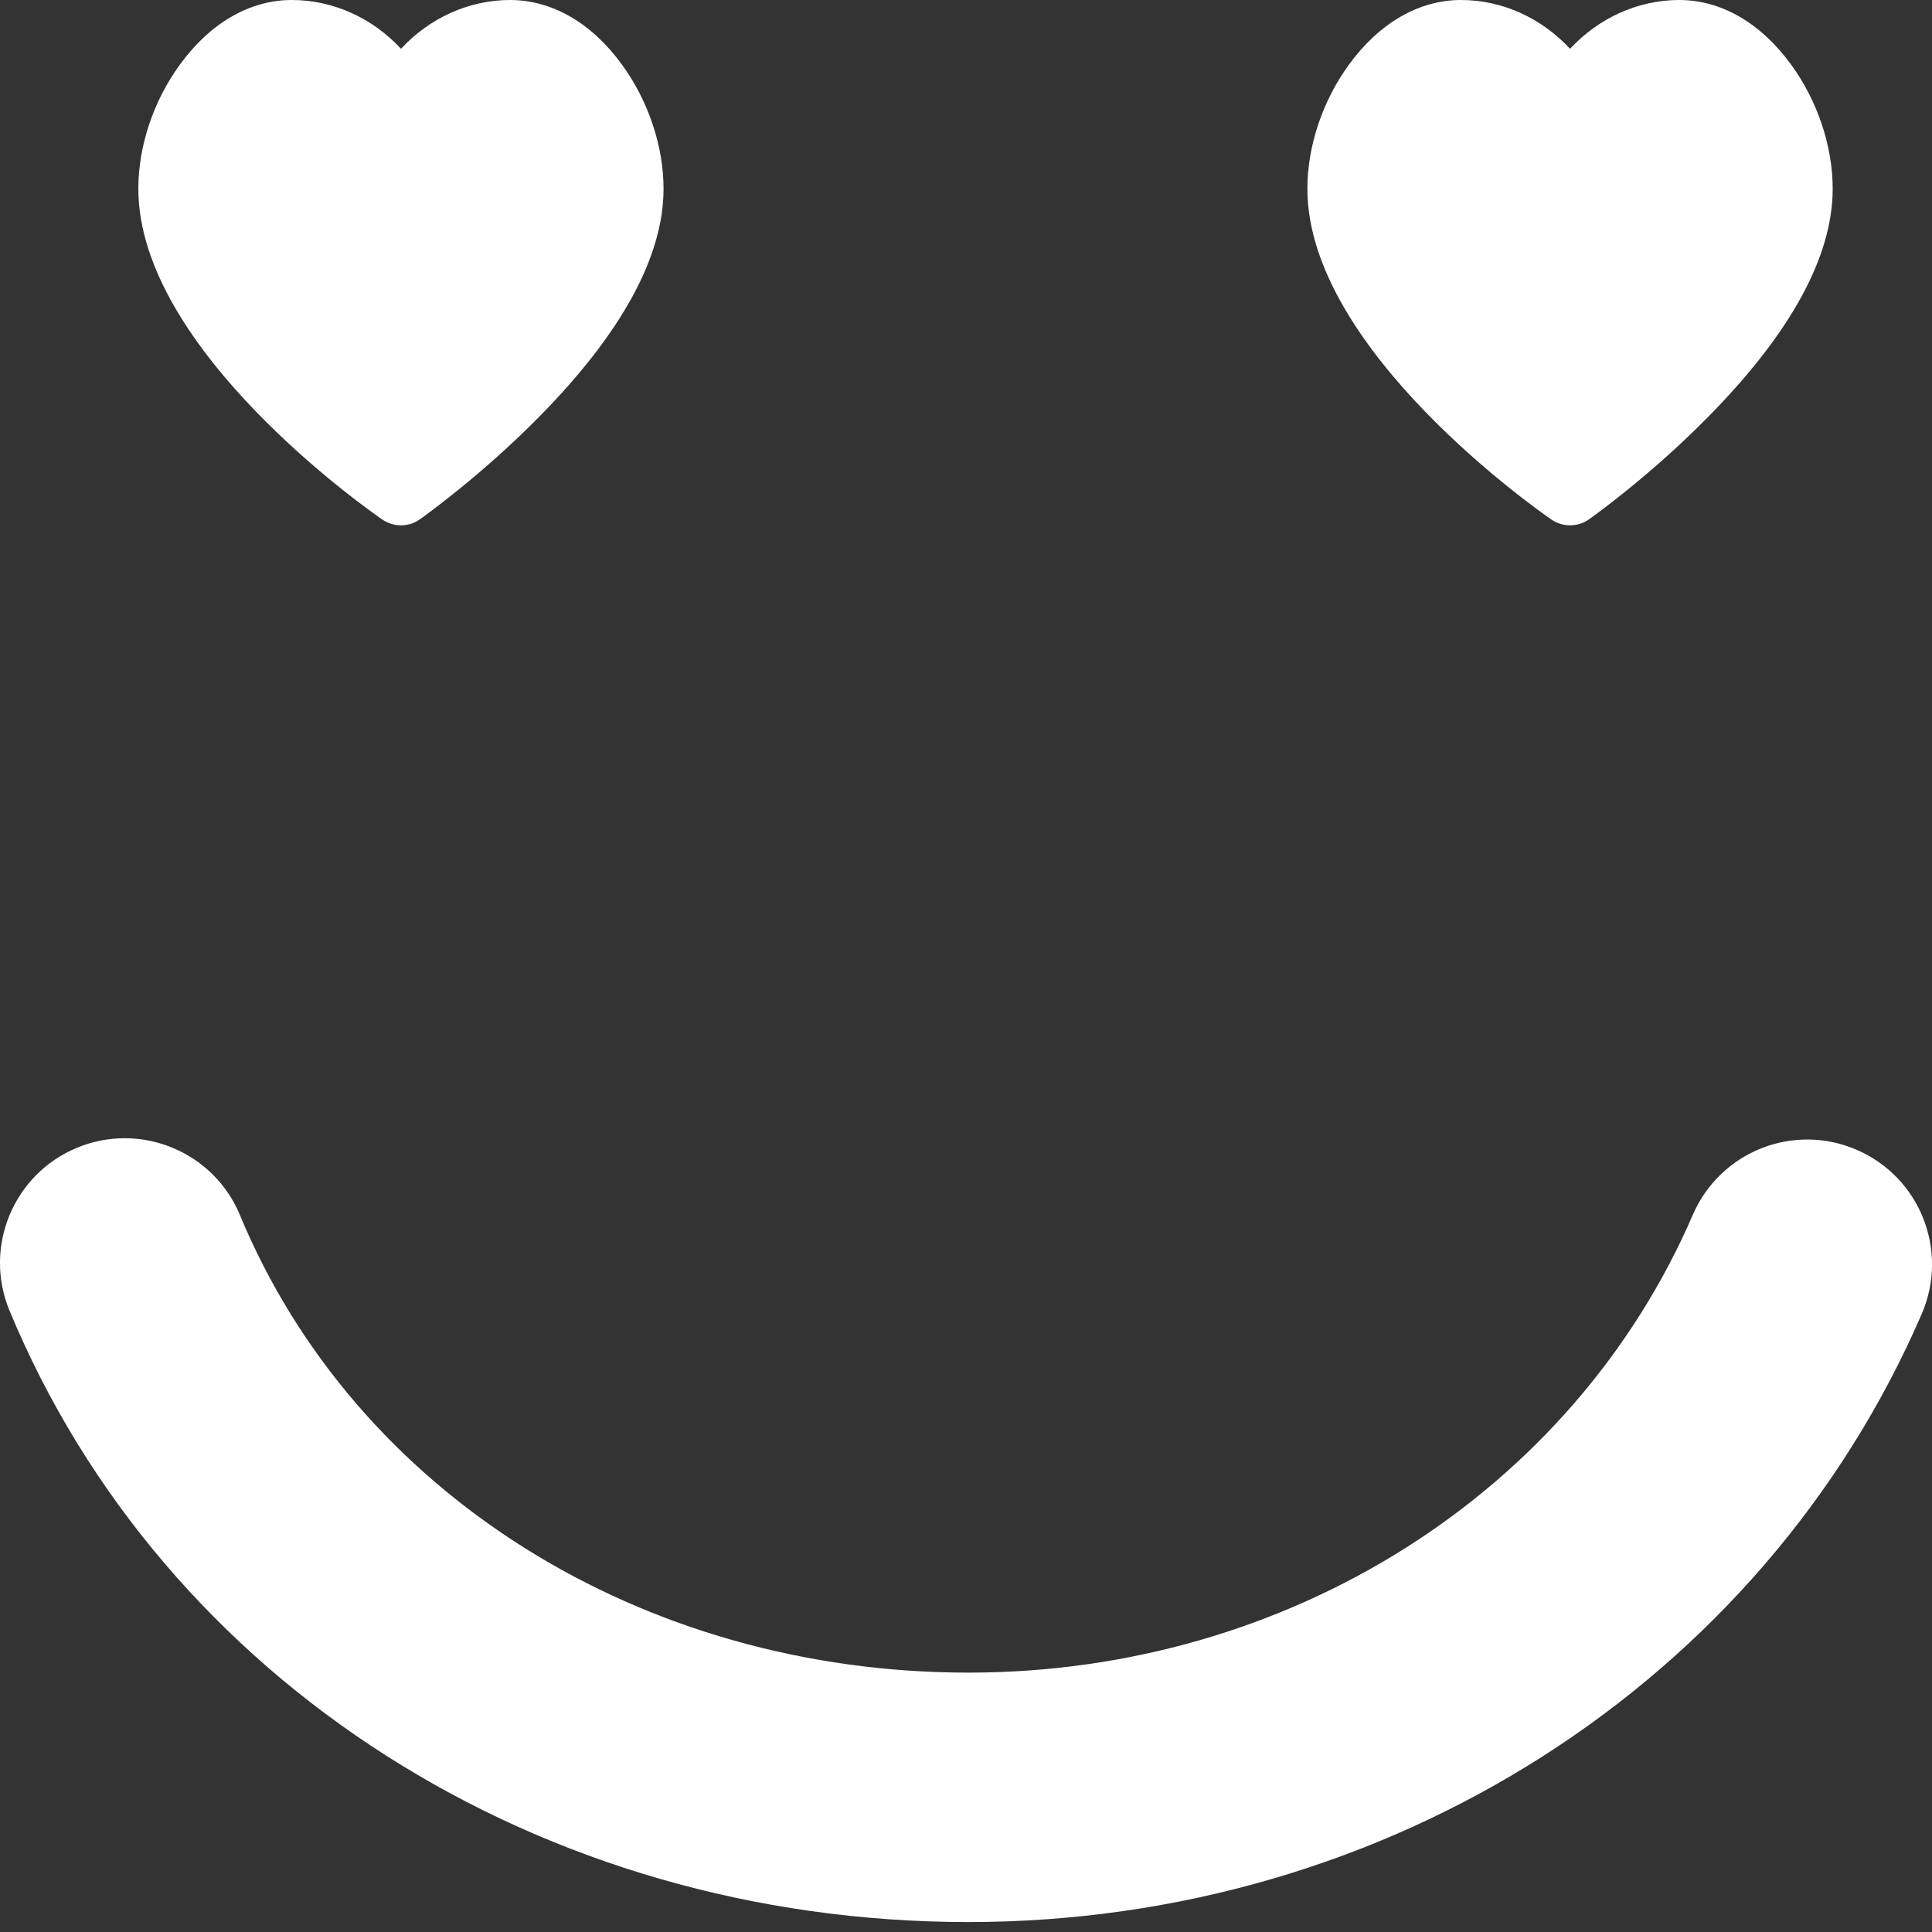 <svg width="20" height="20" viewBox="0 0 20 20" fill="none" xmlns="http://www.w3.org/2000/svg">
<rect x="0" y="0" width="20" height="20" fill="#333333" stroke="none"/>
<path d="M3.959 5.379C4.016 5.418 4.084 5.438 4.151 5.438C4.219 5.438 4.288 5.418 4.346 5.376C4.372 5.358 4.973 4.932 5.582 4.314C6.436 3.448 6.869 2.654 6.869 1.954C6.869 1.513 6.712 1.044 6.438 0.668C6.125 0.237 5.713 0 5.281 0C4.851 0 4.445 0.188 4.151 0.505C3.857 0.188 3.452 0 3.021 0C2.587 0 2.176 0.237 1.863 0.668C1.588 1.044 1.432 1.512 1.432 1.954C1.432 3.628 3.855 5.308 3.959 5.379Z" fill="white"/>
<path d="M10.025 19.897C14.366 19.897 18.24 17.426 19.894 13.601C20.177 12.946 19.876 12.186 19.221 11.903C18.566 11.619 17.807 11.921 17.524 12.576C16.278 15.455 13.336 17.315 10.026 17.315C6.639 17.315 3.679 15.456 2.484 12.579C2.278 12.082 1.796 11.783 1.291 11.783C1.126 11.783 0.958 11.814 0.796 11.882C0.138 12.155 -0.175 12.911 0.099 13.569C1.695 17.413 5.592 19.897 10.025 19.897Z" fill="white"/>
<path d="M16.061 5.379C16.119 5.418 16.186 5.438 16.253 5.438C16.322 5.438 16.39 5.418 16.449 5.376C16.475 5.358 17.076 4.932 17.684 4.314C18.538 3.448 18.972 2.654 18.972 1.954C18.972 1.513 18.815 1.044 18.541 0.668C18.227 0.237 17.816 0 17.384 0C16.953 0 16.548 0.188 16.253 0.505C15.959 0.188 15.554 0 15.124 0C14.69 0 14.279 0.237 13.965 0.668C13.691 1.044 13.534 1.512 13.534 1.954C13.534 3.628 15.959 5.308 16.061 5.379Z" fill="white"/>
</svg>

